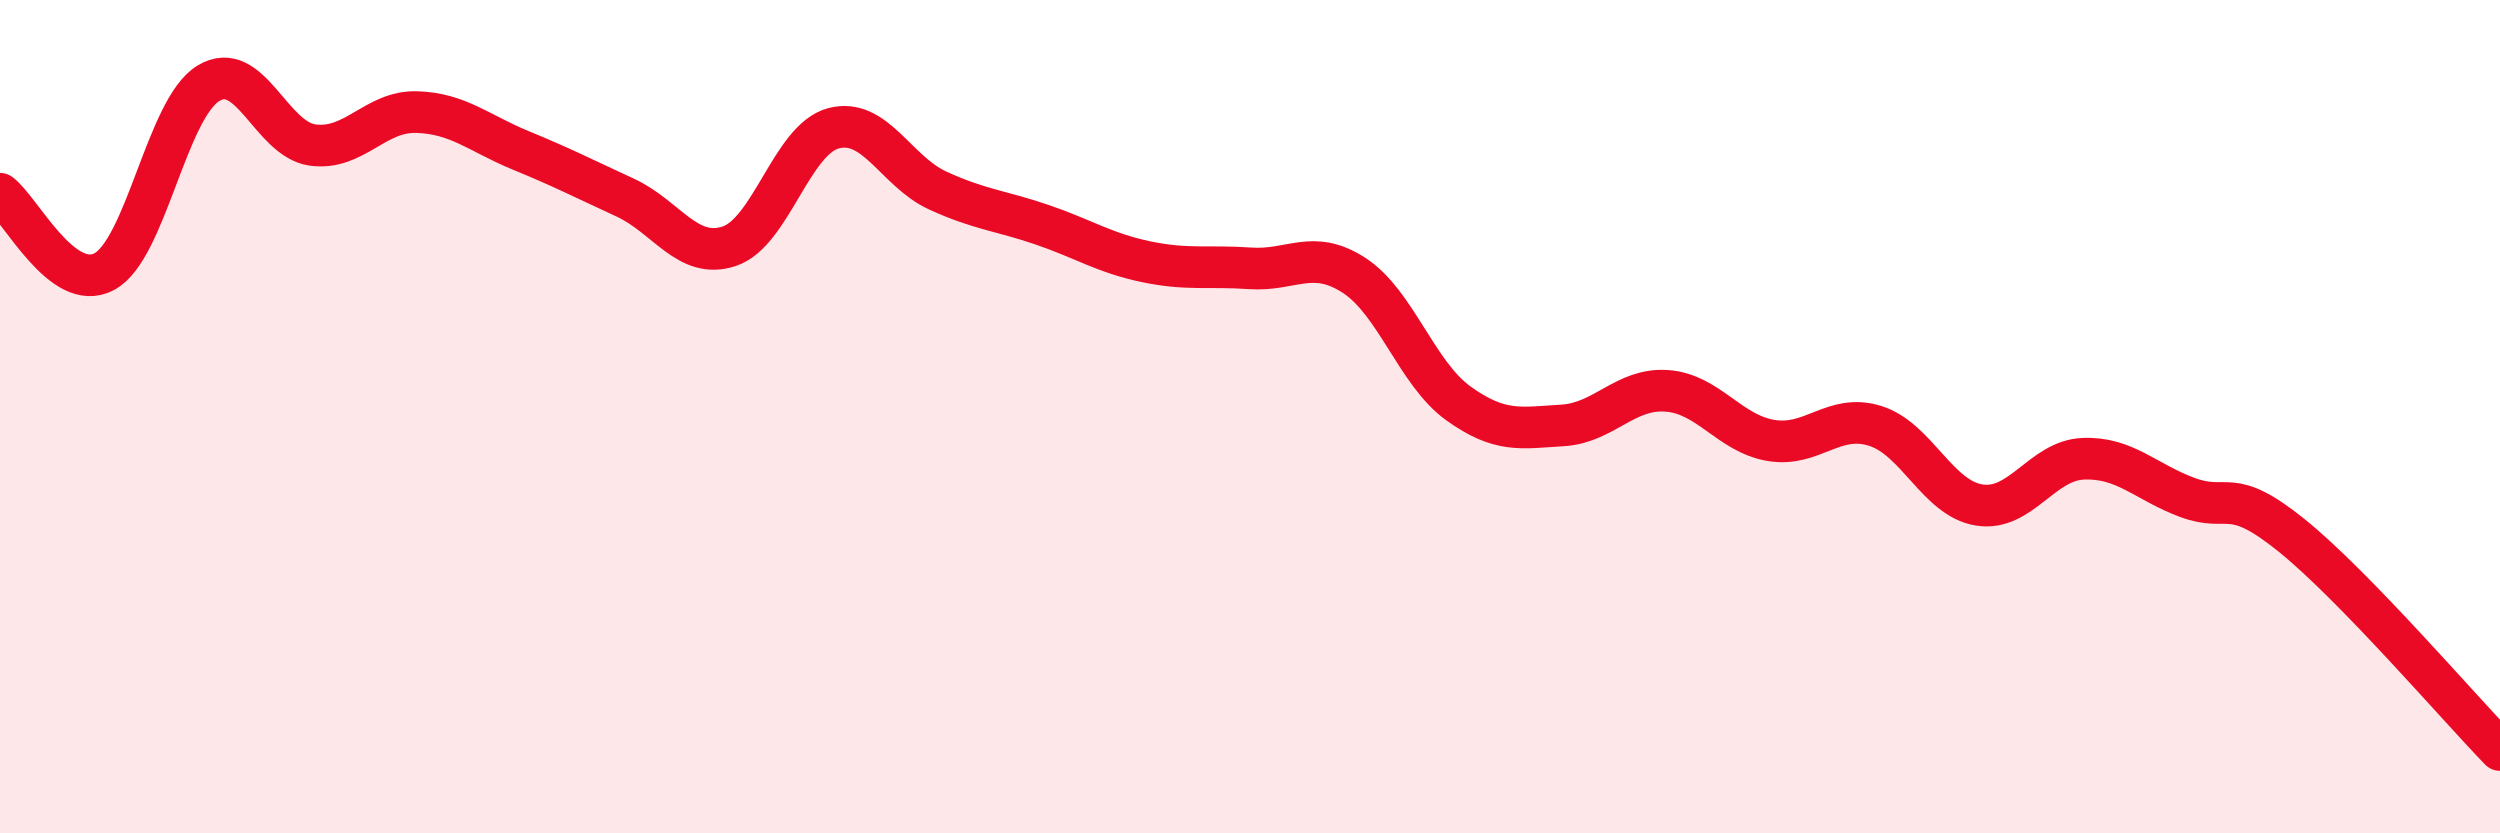 
    <svg width="60" height="20" viewBox="0 0 60 20" xmlns="http://www.w3.org/2000/svg">
      <path
        d="M 0,4.65 C 0.5,5.02 1.5,7.05 2.5,6.52 C 3.5,5.99 4,2.61 5,2 C 6,1.39 6.5,3.34 7.5,3.48 C 8.5,3.62 9,2.66 10,2.69 C 11,2.72 11.5,3.2 12.5,3.61 C 13.5,4.02 14,4.28 15,4.74 C 16,5.2 16.5,6.24 17.5,5.91 C 18.5,5.58 19,3.35 20,3.08 C 21,2.81 21.5,4.11 22.5,4.57 C 23.5,5.03 24,5.05 25,5.39 C 26,5.73 26.5,6.07 27.5,6.28 C 28.5,6.49 29,6.37 30,6.44 C 31,6.51 31.5,5.96 32.5,6.61 C 33.5,7.26 34,8.96 35,9.68 C 36,10.4 36.5,10.27 37.5,10.21 C 38.5,10.15 39,9.31 40,9.38 C 41,9.45 41.5,10.4 42.5,10.57 C 43.5,10.74 44,9.91 45,10.22 C 46,10.53 46.5,11.96 47.5,12.12 C 48.5,12.28 49,11.05 50,11.01 C 51,10.97 51.5,11.57 52.5,11.94 C 53.5,12.31 53.5,11.64 55,12.85 C 56.5,14.06 59,16.97 60,18L60 20L0 20Z"
        fill="#EB0A25"
        opacity="0.1"
        stroke-linecap="round"
        stroke-linejoin="round"
      />
      <path
        d="M 0,4.65 C 0.5,5.02 1.5,7.05 2.5,6.52 C 3.5,5.99 4,2.61 5,2 C 6,1.39 6.5,3.34 7.5,3.48 C 8.5,3.62 9,2.66 10,2.69 C 11,2.72 11.5,3.2 12.5,3.61 C 13.5,4.02 14,4.28 15,4.74 C 16,5.2 16.5,6.24 17.5,5.91 C 18.5,5.58 19,3.35 20,3.08 C 21,2.81 21.5,4.11 22.5,4.57 C 23.5,5.03 24,5.05 25,5.39 C 26,5.73 26.5,6.07 27.5,6.28 C 28.5,6.49 29,6.37 30,6.44 C 31,6.51 31.5,5.96 32.5,6.61 C 33.5,7.26 34,8.96 35,9.68 C 36,10.4 36.5,10.27 37.5,10.21 C 38.5,10.15 39,9.31 40,9.38 C 41,9.45 41.5,10.4 42.5,10.57 C 43.5,10.74 44,9.91 45,10.22 C 46,10.53 46.5,11.96 47.5,12.12 C 48.5,12.28 49,11.05 50,11.01 C 51,10.97 51.5,11.57 52.5,11.94 C 53.5,12.31 53.5,11.64 55,12.85 C 56.5,14.06 59,16.97 60,18"
        stroke="#EB0A25"
        stroke-width="1"
        fill="none"
        stroke-linecap="round"
        stroke-linejoin="round"
      />
    </svg>
  